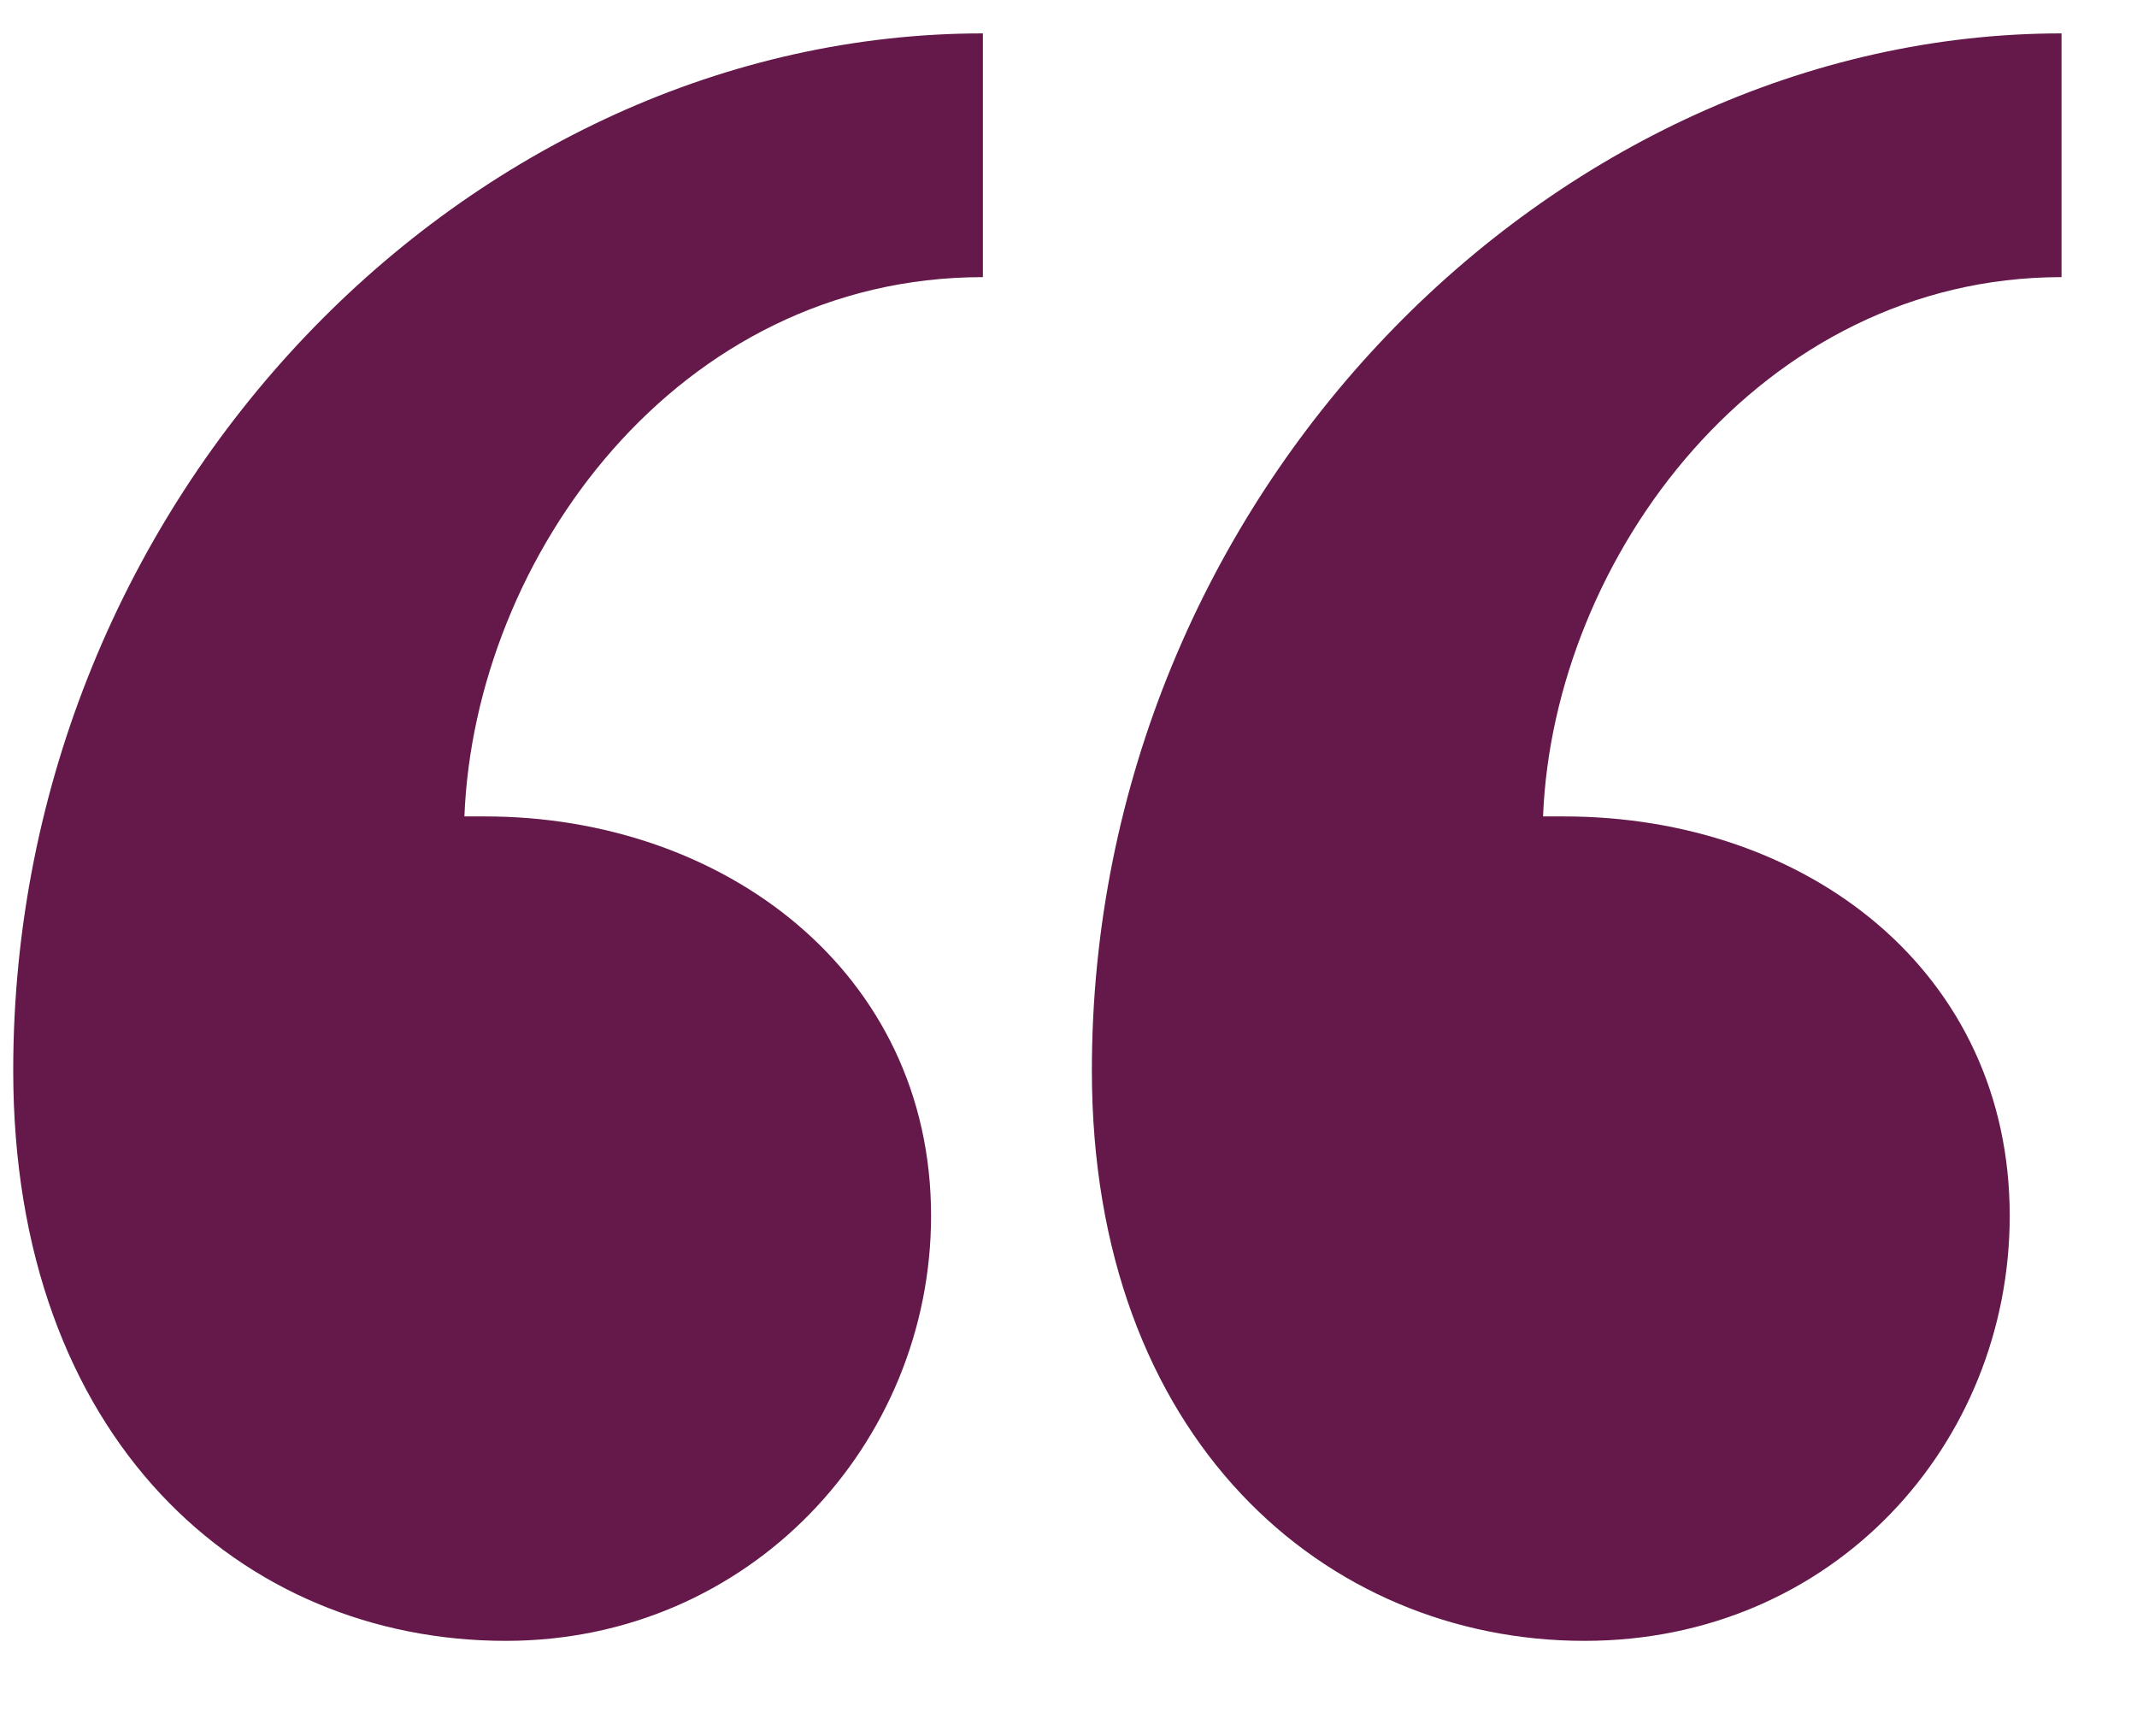 <svg width="16" height="13" viewBox="0 0 16 13" fill="none" xmlns="http://www.w3.org/2000/svg">
<path d="M0.099 8.015C0.099 3.706 3.515 0.25 7.359 0.25V2.075C5.069 2.075 3.554 4.172 3.477 6.113H3.632C5.418 6.113 6.971 7.278 6.971 9.103C6.971 10.811 5.612 12.286 3.787 12.286C1.807 12.286 0.099 10.772 0.099 8.015ZM15.435 0.25V2.075C13.183 2.075 11.63 4.172 11.553 6.113H11.708C13.533 6.113 15.047 7.278 15.047 9.103C15.047 10.811 13.727 12.286 11.863 12.286C9.922 12.286 8.175 10.772 8.175 8.015C8.175 3.706 11.63 0.25 15.435 0.25Z" fill="#64194A"/>
</svg>
